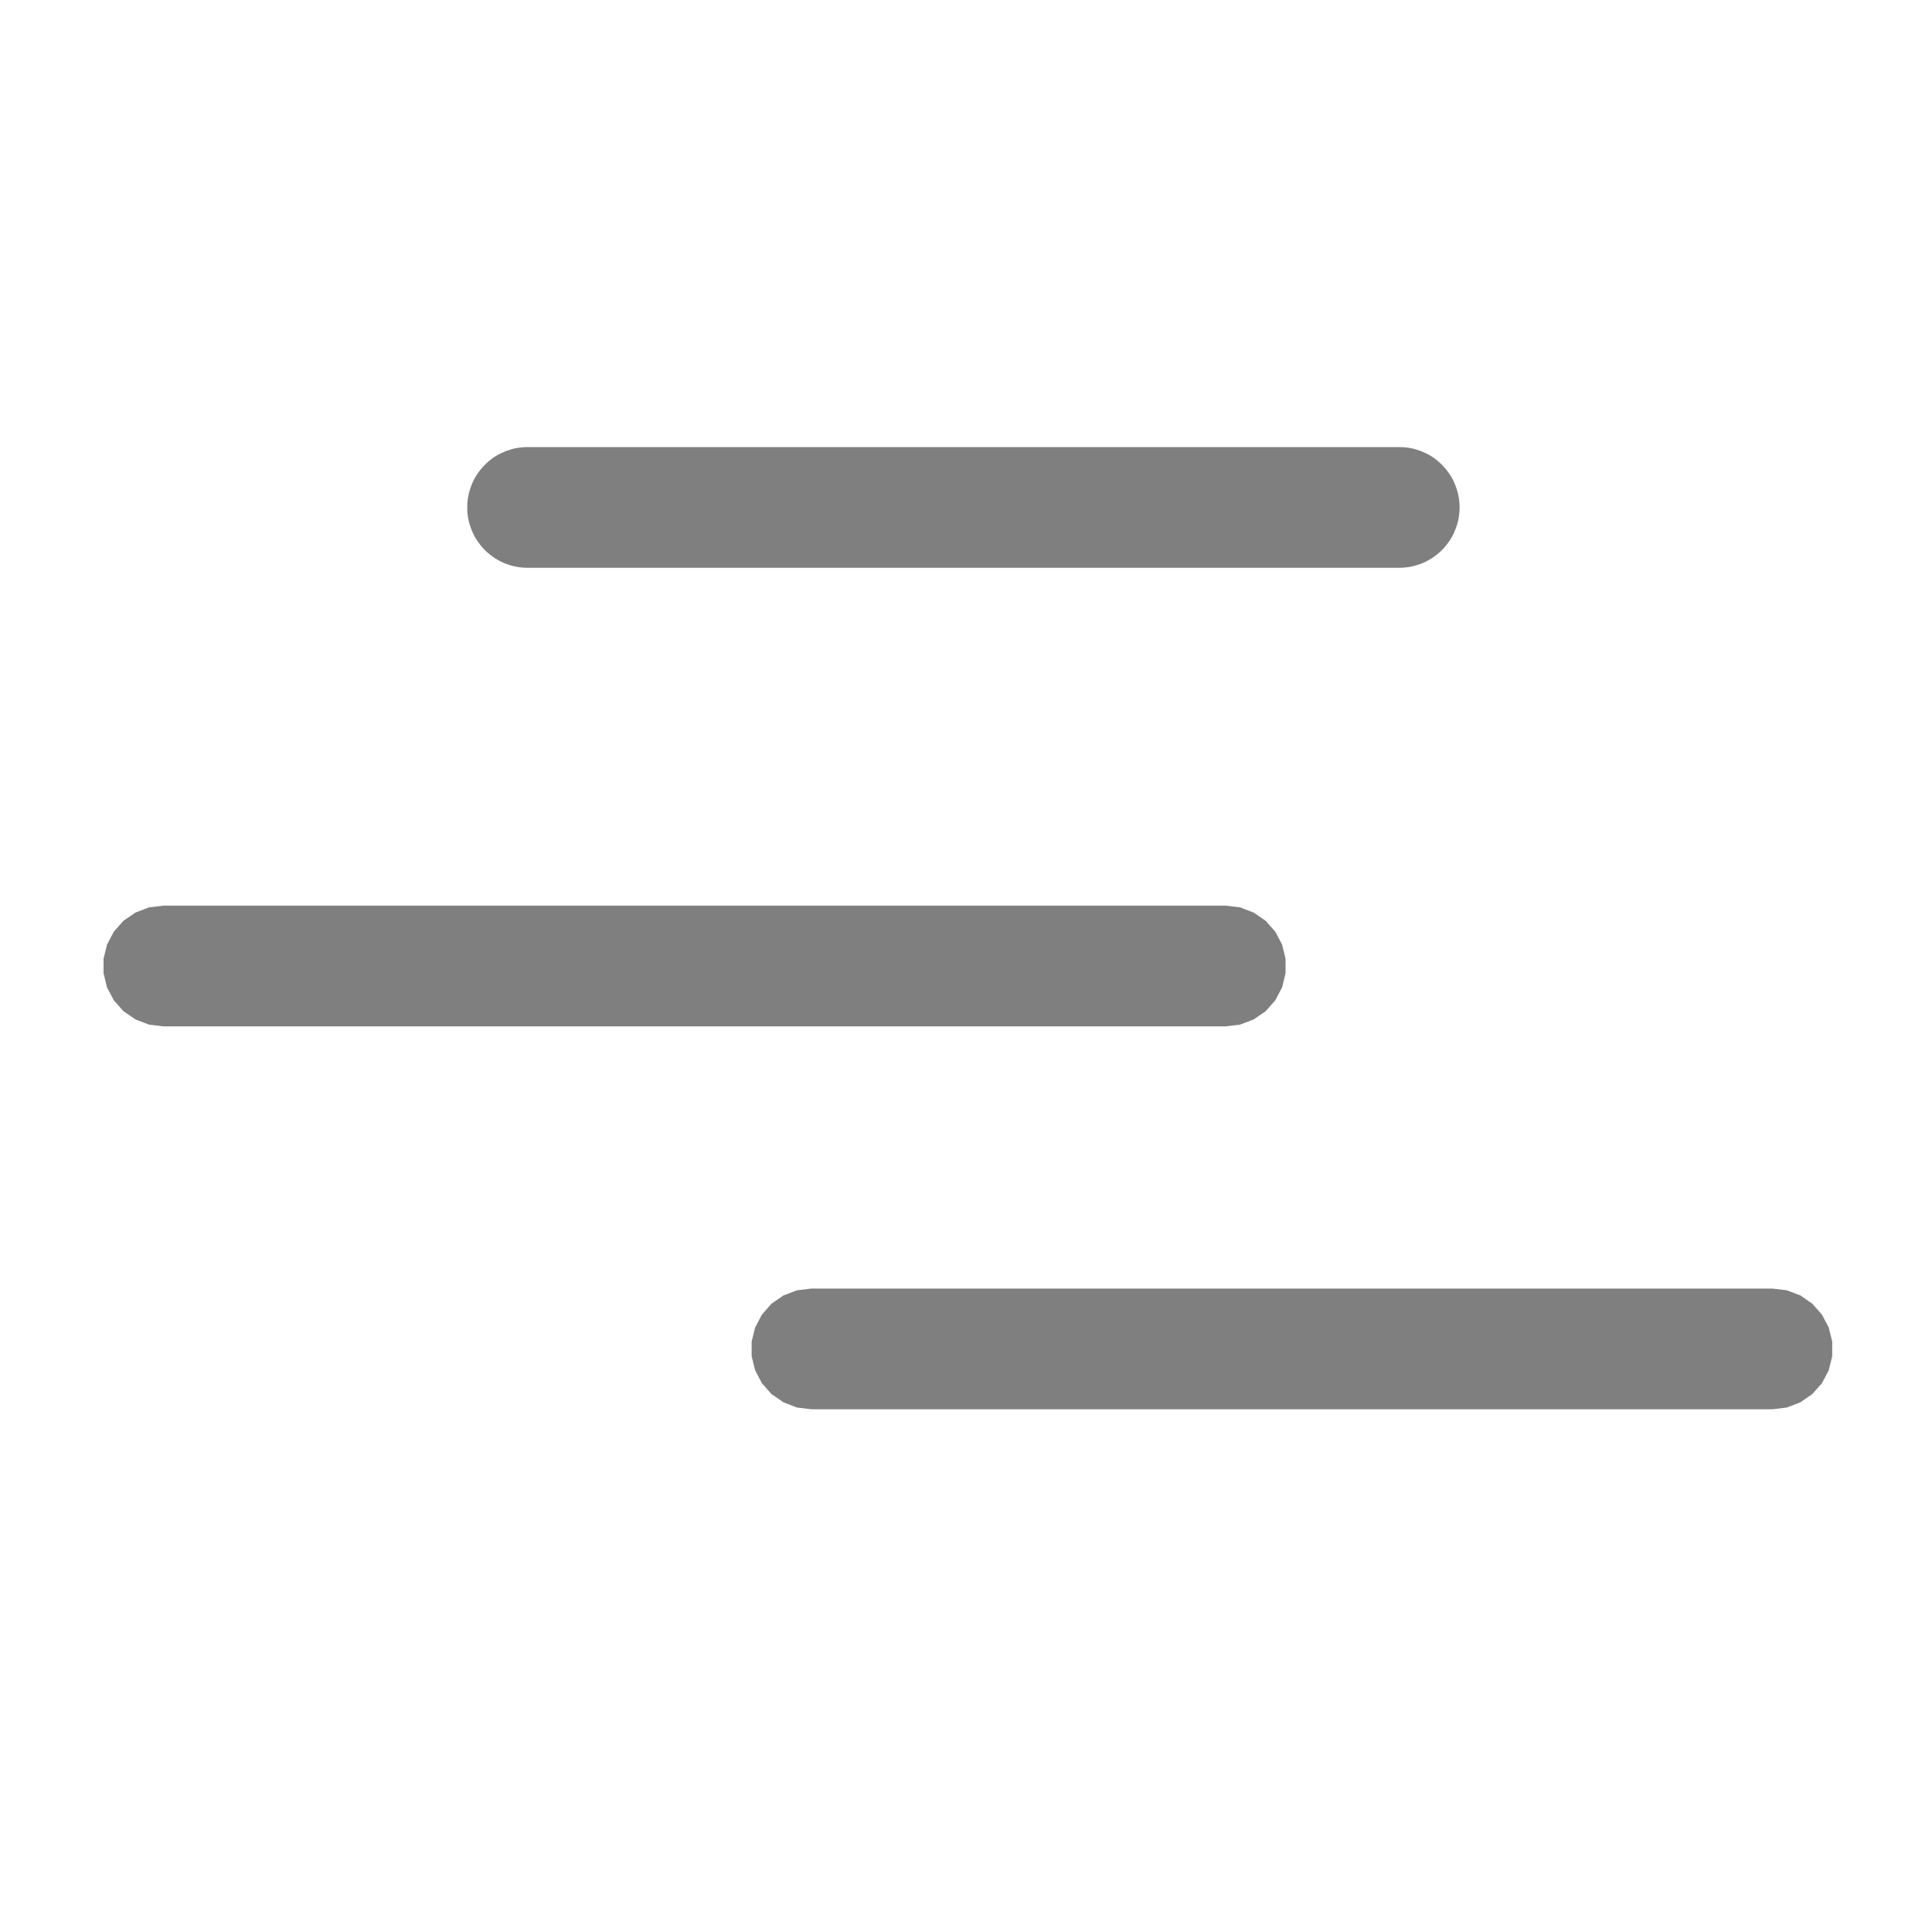<svg width="20" height="20" viewBox="0 0 20 20" fill="none" xmlns="http://www.w3.org/2000/svg">
  <path fill-rule="evenodd" clip-rule="evenodd" d="M14.531 4.63L14.578 4.635L14.624 4.643L14.669 4.656L14.713 4.671L14.756 4.69L14.797 4.711L14.837 4.736L14.874 4.764L14.91 4.795L14.943 4.828L14.973 4.863L15.001 4.901L15.026 4.94L15.048 4.982L15.066 5.024L15.082 5.069L15.094 5.114L15.103 5.16L15.108 5.206L15.11 5.253L15.108 5.299L15.103 5.346L15.094 5.392L15.082 5.437L15.066 5.481L15.048 5.524L15.026 5.565L15.001 5.605L14.973 5.642L14.943 5.678L14.91 5.711L14.874 5.741L14.837 5.769L14.797 5.794L14.756 5.816L14.713 5.835L14.669 5.85L14.624 5.862L14.578 5.871L14.531 5.876L14.485 5.878H5.462L5.415 5.876L5.368 5.871L5.322 5.862L5.277 5.85L5.233 5.835L5.19 5.816L5.149 5.794L5.109 5.769L5.072 5.741L5.036 5.711L5.003 5.678L4.973 5.642L4.945 5.605L4.92 5.565L4.898 5.524L4.88 5.481L4.864 5.437L4.852 5.392L4.843 5.346L4.838 5.299L4.837 5.253L4.838 5.206L4.843 5.16L4.852 5.114L4.864 5.069L4.88 5.024L4.898 4.982L4.92 4.94L4.945 4.901L4.973 4.863L5.003 4.828L5.036 4.795L5.072 4.764L5.109 4.736L5.149 4.711L5.19 4.69L5.233 4.671L5.277 4.656L5.322 4.643L5.368 4.635L5.415 4.63L5.462 4.628H14.485L14.531 4.63Z" fill="#7F7F7F"/>
  <path fill-rule="evenodd" clip-rule="evenodd" d="M12.837 9.393L12.978 9.447L13.102 9.532L13.202 9.645L13.272 9.778L13.308 9.925V10.075L13.272 10.222L13.202 10.355L13.102 10.468L12.978 10.553L12.837 10.607L12.688 10.625H1.692L1.543 10.607L1.402 10.553L1.278 10.468L1.178 10.355L1.108 10.222L1.072 10.075V9.925L1.108 9.778L1.178 9.645L1.278 9.532L1.402 9.447L1.543 9.393L1.692 9.375H12.688L12.837 9.393Z" fill="#7F7F7F"/>
  <path fill-rule="evenodd" clip-rule="evenodd" d="M18.496 13.357L18.637 13.41L18.761 13.496L18.861 13.609L18.931 13.742L18.967 13.888V14.039L18.931 14.185L18.861 14.319L18.761 14.431L18.637 14.517L18.496 14.571L18.347 14.589H8.401L8.251 14.571L8.111 14.517L7.986 14.431L7.887 14.319L7.817 14.185L7.781 14.039V13.888L7.817 13.742L7.887 13.609L7.986 13.496L8.111 13.41L8.251 13.357L8.401 13.339H18.347L18.496 13.357Z" fill="#7F7F7F"/>
</svg>
